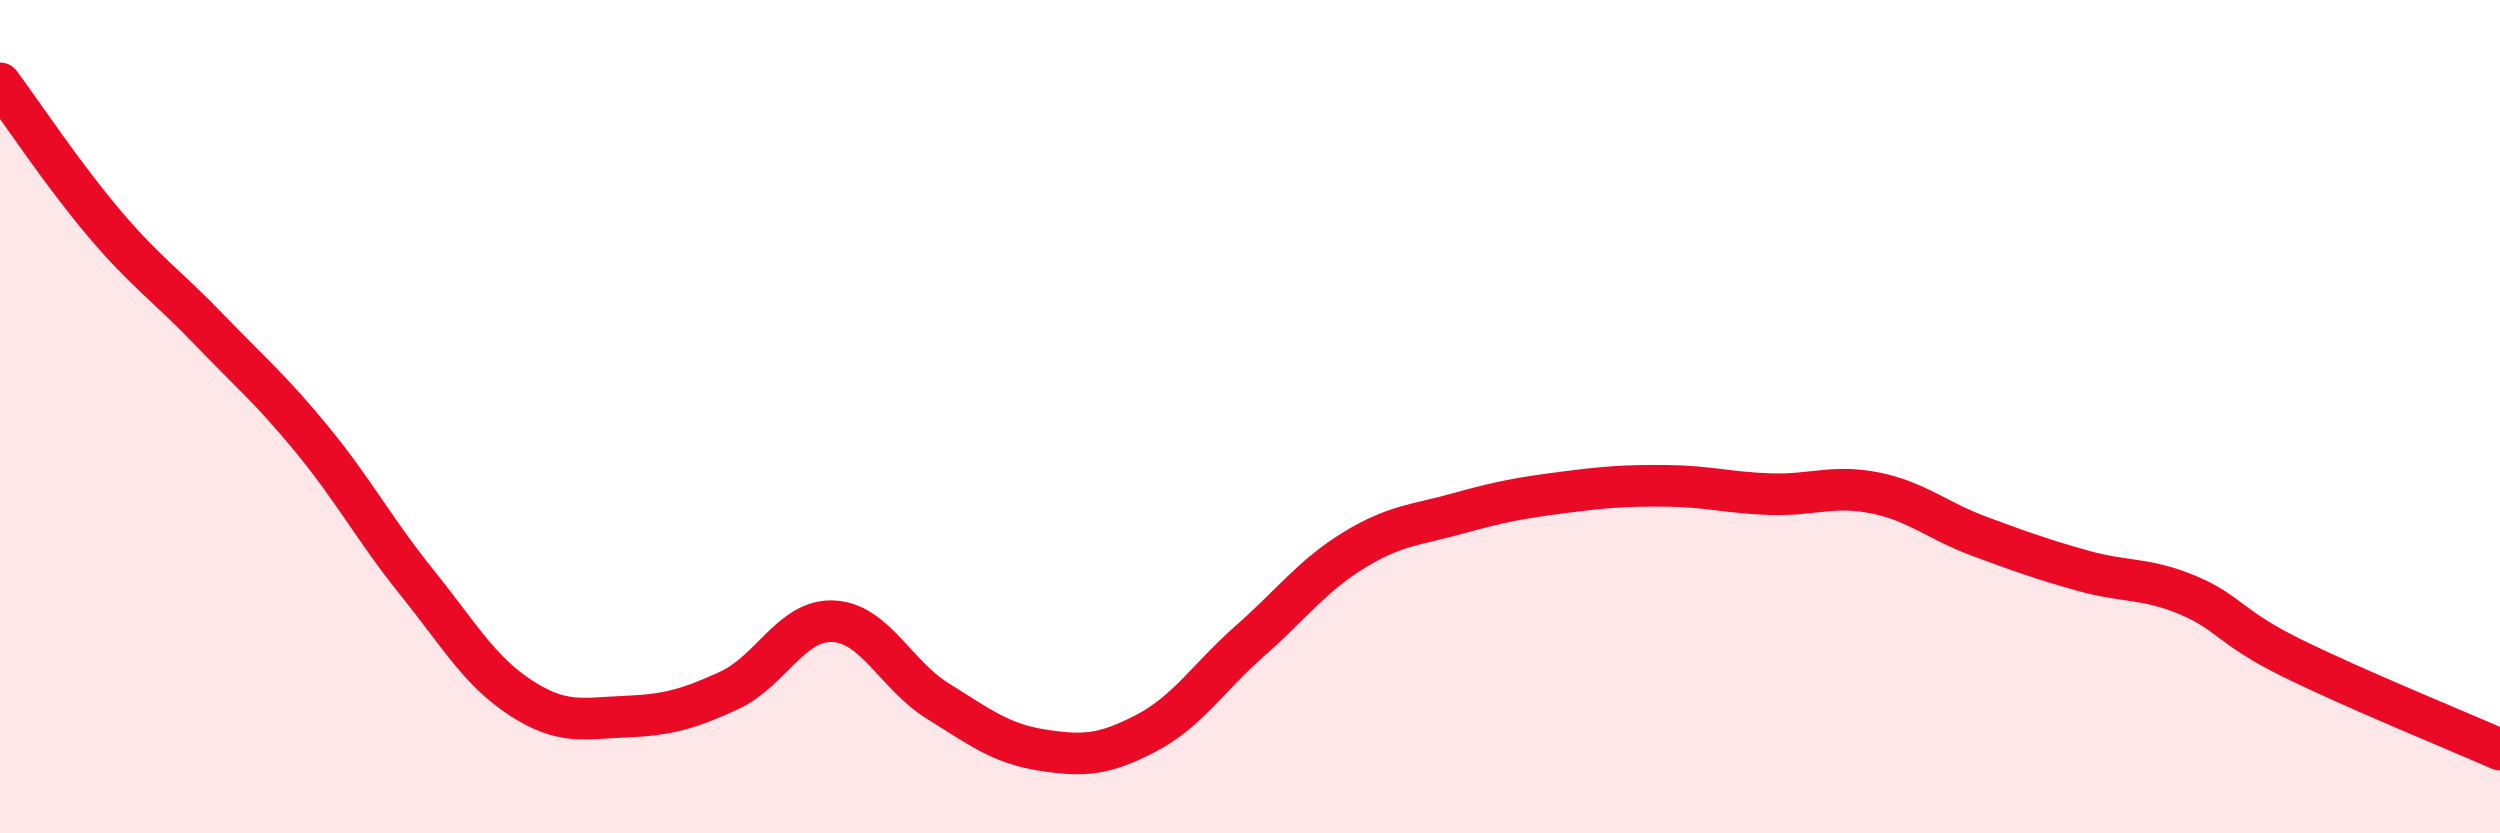 
    <svg width="60" height="20" viewBox="0 0 60 20" xmlns="http://www.w3.org/2000/svg">
      <path
        d="M 0,2 C 0.5,2.67 1.5,4.18 2.5,5.36 C 3.5,6.54 4,6.85 5,7.89 C 6,8.93 6.5,9.34 7.5,10.56 C 8.5,11.78 9,12.73 10,13.97 C 11,15.21 11.5,16.1 12.5,16.75 C 13.5,17.4 14,17.24 15,17.2 C 16,17.16 16.5,17.03 17.5,16.57 C 18.5,16.11 19,14.86 20,14.91 C 21,14.96 21.5,16.2 22.5,16.82 C 23.5,17.44 24,17.84 25,18 C 26,18.16 26.5,18.12 27.5,17.6 C 28.5,17.08 29,16.26 30,15.38 C 31,14.5 31.5,13.81 32.5,13.2 C 33.5,12.59 34,12.6 35,12.32 C 36,12.04 36.5,11.95 37.5,11.82 C 38.5,11.69 39,11.65 40,11.66 C 41,11.67 41.5,11.83 42.5,11.86 C 43.5,11.89 44,11.63 45,11.83 C 46,12.03 46.5,12.5 47.5,12.87 C 48.5,13.24 49,13.42 50,13.7 C 51,13.98 51.5,13.86 52.5,14.28 C 53.5,14.7 53.5,15.05 55,15.79 C 56.5,16.53 59,17.55 60,17.99L60 20L0 20Z"
        fill="#EB0A25"
        opacity="0.1"
        stroke-linecap="round"
        stroke-linejoin="round"
      />
      <path
        d="M 0,2 C 0.5,2.67 1.5,4.18 2.5,5.36 C 3.5,6.54 4,6.85 5,7.89 C 6,8.93 6.5,9.34 7.5,10.56 C 8.5,11.78 9,12.73 10,13.97 C 11,15.21 11.5,16.1 12.5,16.75 C 13.5,17.4 14,17.24 15,17.2 C 16,17.16 16.5,17.03 17.5,16.57 C 18.5,16.11 19,14.86 20,14.91 C 21,14.96 21.5,16.2 22.5,16.82 C 23.5,17.44 24,17.84 25,18 C 26,18.16 26.5,18.12 27.5,17.6 C 28.5,17.08 29,16.26 30,15.38 C 31,14.5 31.5,13.81 32.5,13.2 C 33.5,12.59 34,12.6 35,12.32 C 36,12.04 36.5,11.95 37.5,11.82 C 38.5,11.69 39,11.65 40,11.66 C 41,11.67 41.5,11.83 42.5,11.86 C 43.5,11.89 44,11.63 45,11.83 C 46,12.03 46.5,12.5 47.5,12.87 C 48.5,13.24 49,13.42 50,13.7 C 51,13.98 51.5,13.86 52.5,14.28 C 53.5,14.7 53.5,15.05 55,15.79 C 56.5,16.53 59,17.55 60,17.99"
        stroke="#EB0A25"
        stroke-width="1"
        fill="none"
        stroke-linecap="round"
        stroke-linejoin="round"
      />
    </svg>
  
